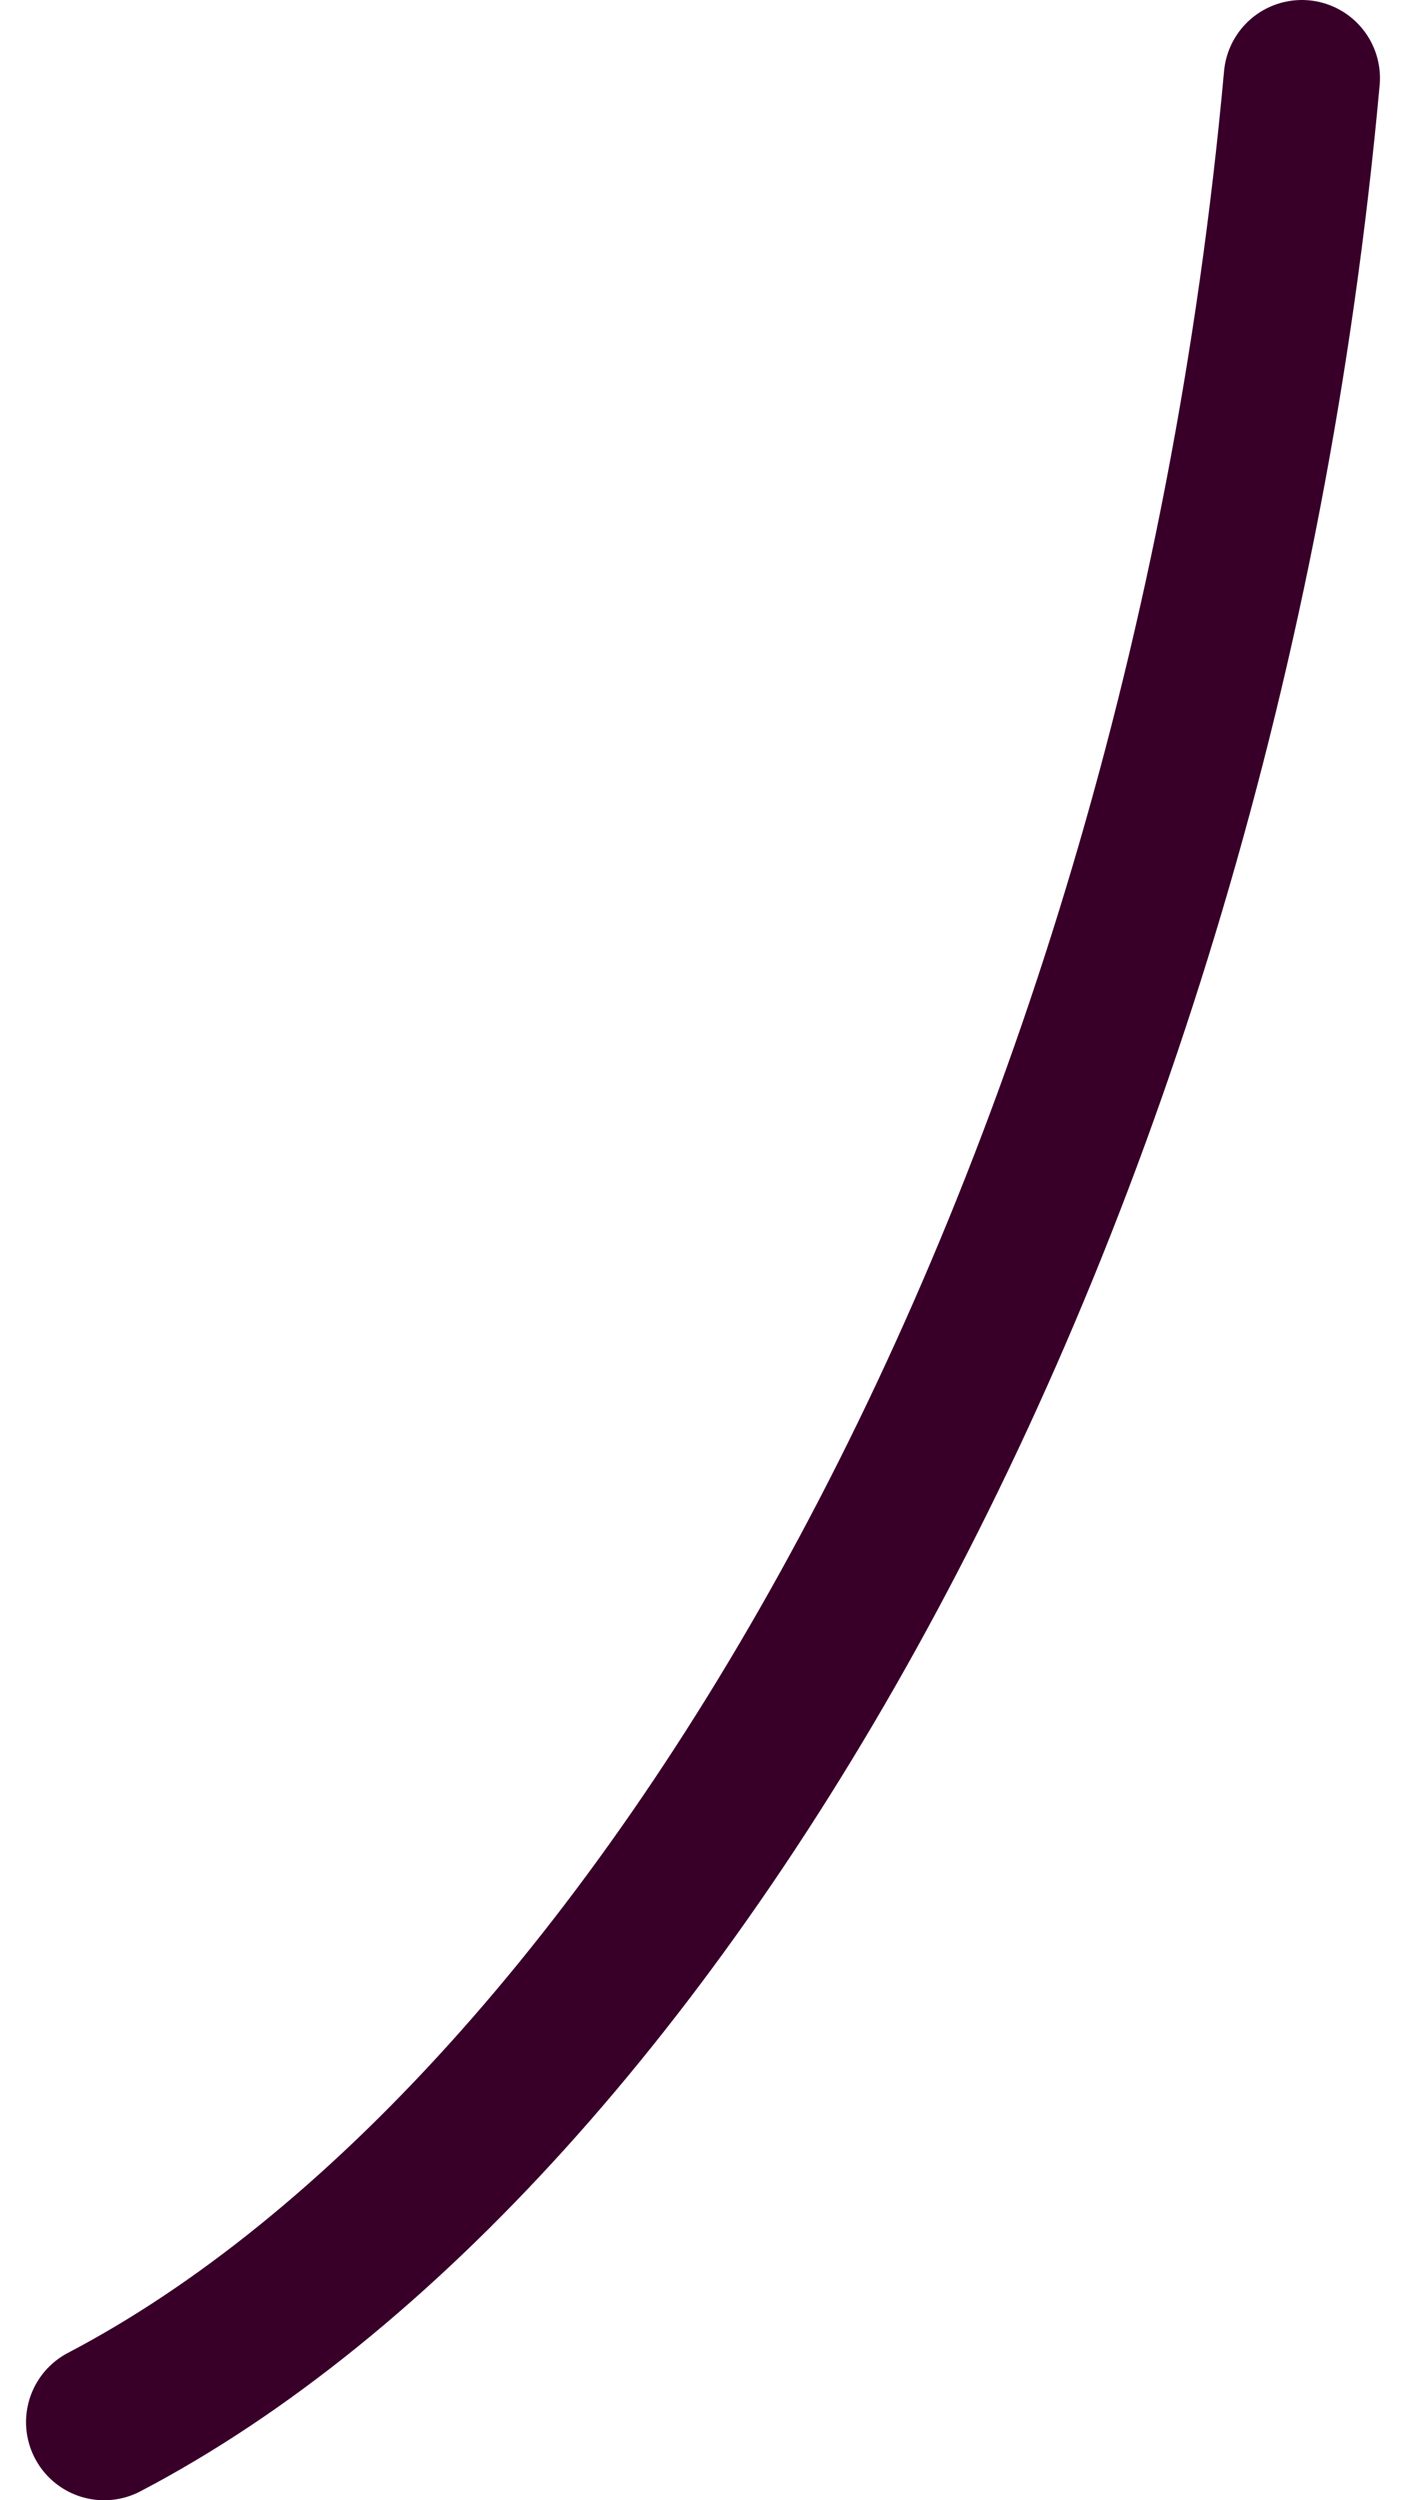 <svg width="27" height="48" viewBox="0 0 27 48" fill="none" xmlns="http://www.w3.org/2000/svg">
<path d="M25 1.5C23 23.5 12.5 41 2 46.5" stroke="#380029" stroke-width="3" stroke-linecap="round"/>
</svg>
